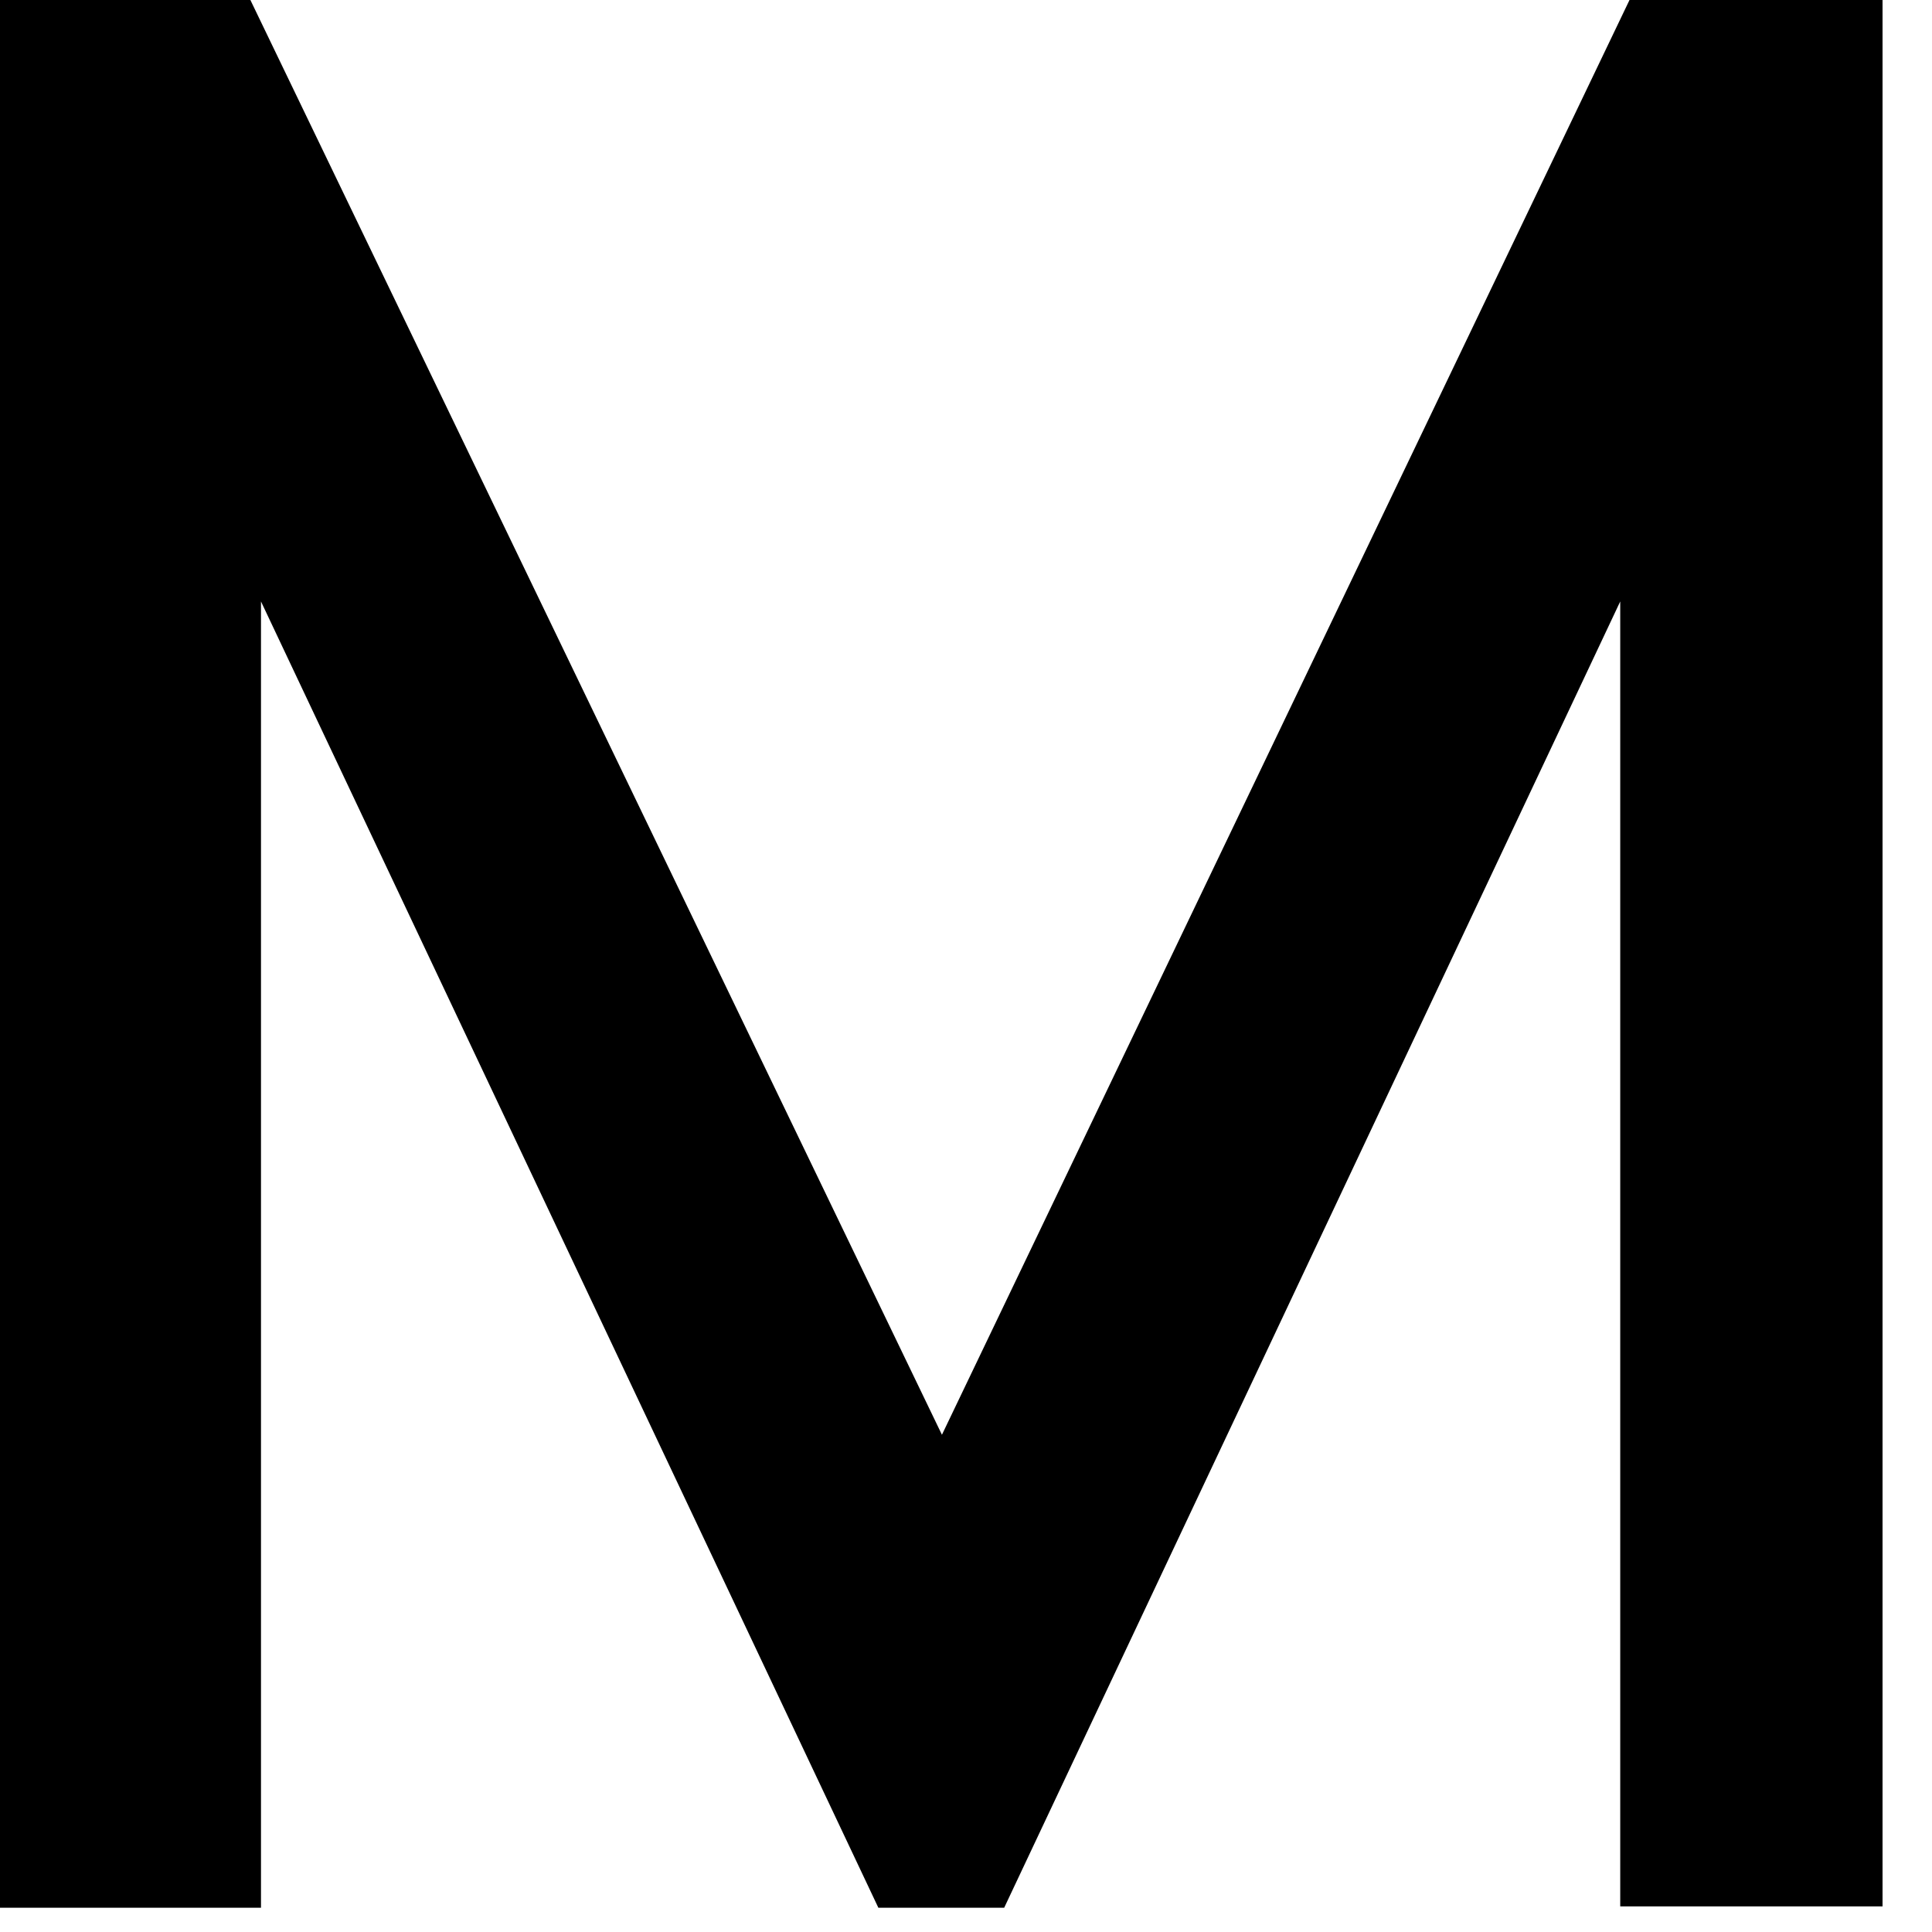 <svg width="35" height="35" viewBox="0 0 35 35" fill="none" xmlns="http://www.w3.org/2000/svg">
<path d="M0 34.56V0H4.536L17.064 25.992L29.52 0H34.104V34.536H29.352V10.896L18.192 34.56H15.912L4.728 10.896V34.56H0Z" fill="black"/>
</svg>
